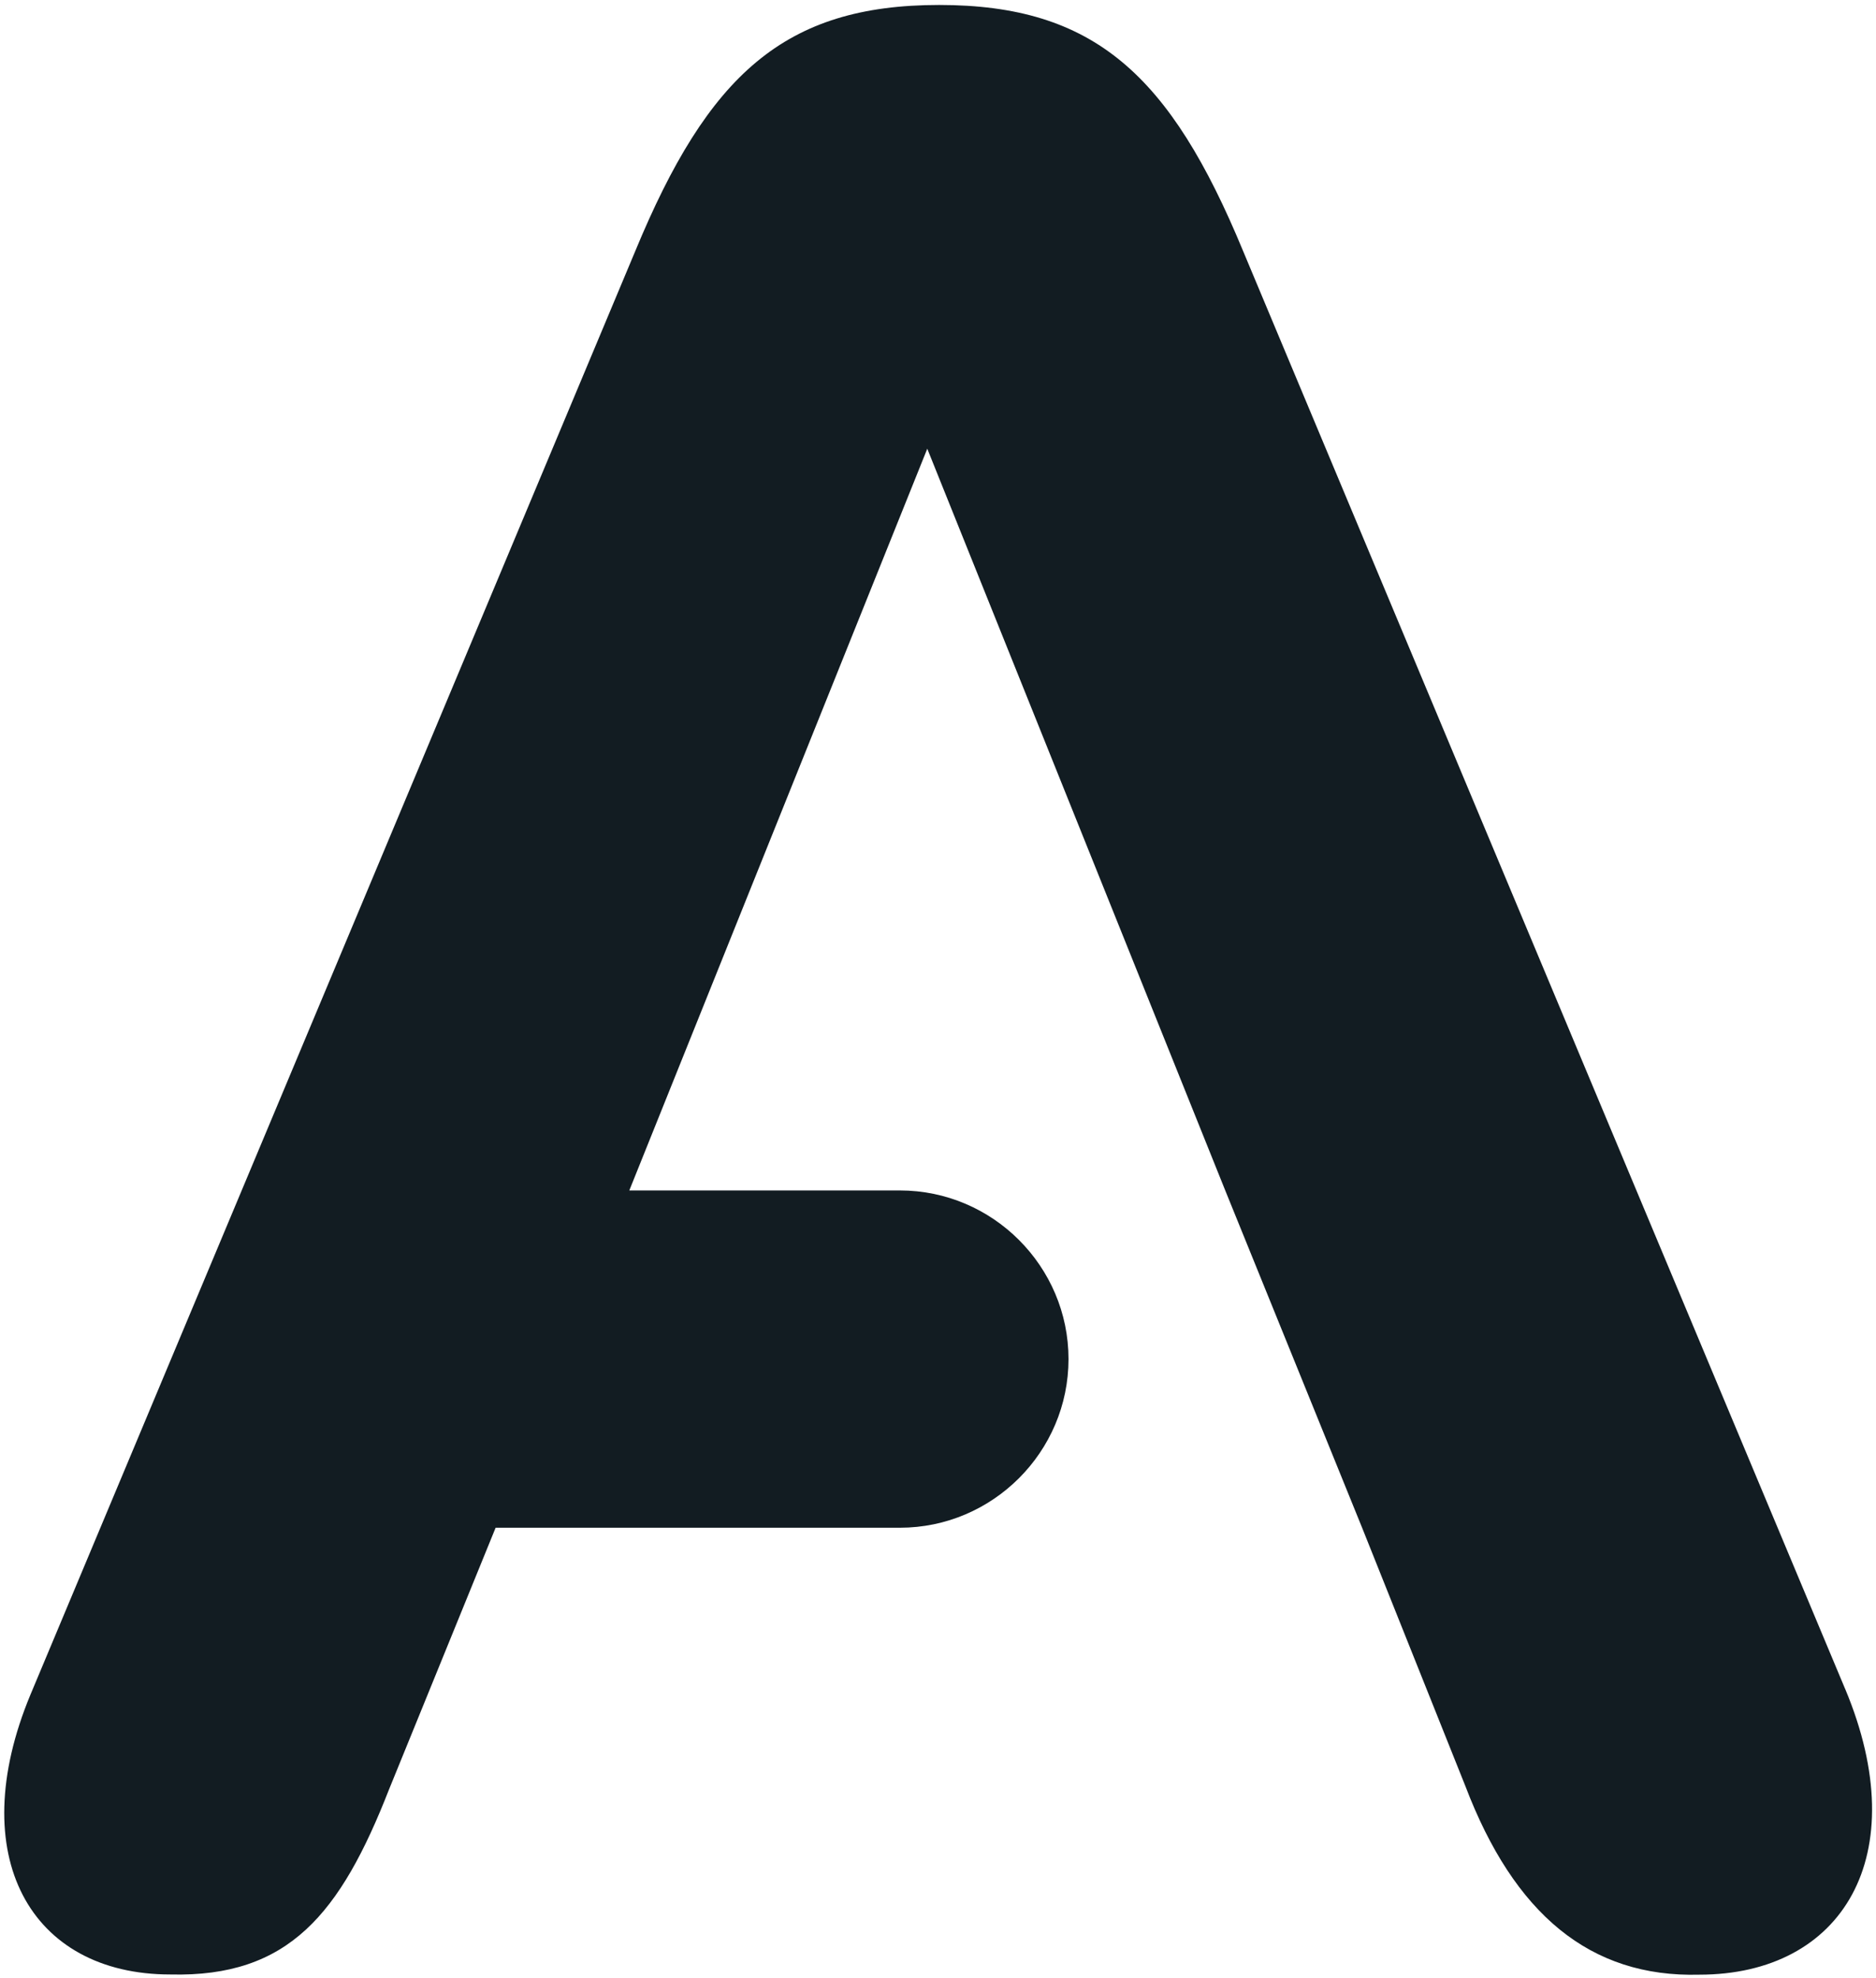 <?xml version="1.0" encoding="UTF-8"?> <svg xmlns="http://www.w3.org/2000/svg" version="1.1" viewBox="0 0 944.4 995.8"><defs><style> .cls-1 { fill: #121c22; } </style></defs><g><g id="Ebene_1"><path class="cls-1" d="M928.8,850.1L625.8,126.4C589.1,37.6,550.8,2.5,472.8,2.5s-116.3,35.2-153,123.9L15.3,853.2c-33.7,81.1,0,140.8,70.4,140.8,59.7,1.5,85.7-30.6,110.2-93.3l53.6-131.6h203.5c46.7,0,84.9-38.2,84.9-84.9h0c0-46.7-38.2-84.9-84.9-84.9h-136.2l150-373.4,150,373.4,68.9,169.8,52,130.1c24.5,64.3,62.7,96.4,117.8,94.9,71.9,0,108.6-59.7,73.4-143.8Z"></path></g></g></svg> 
